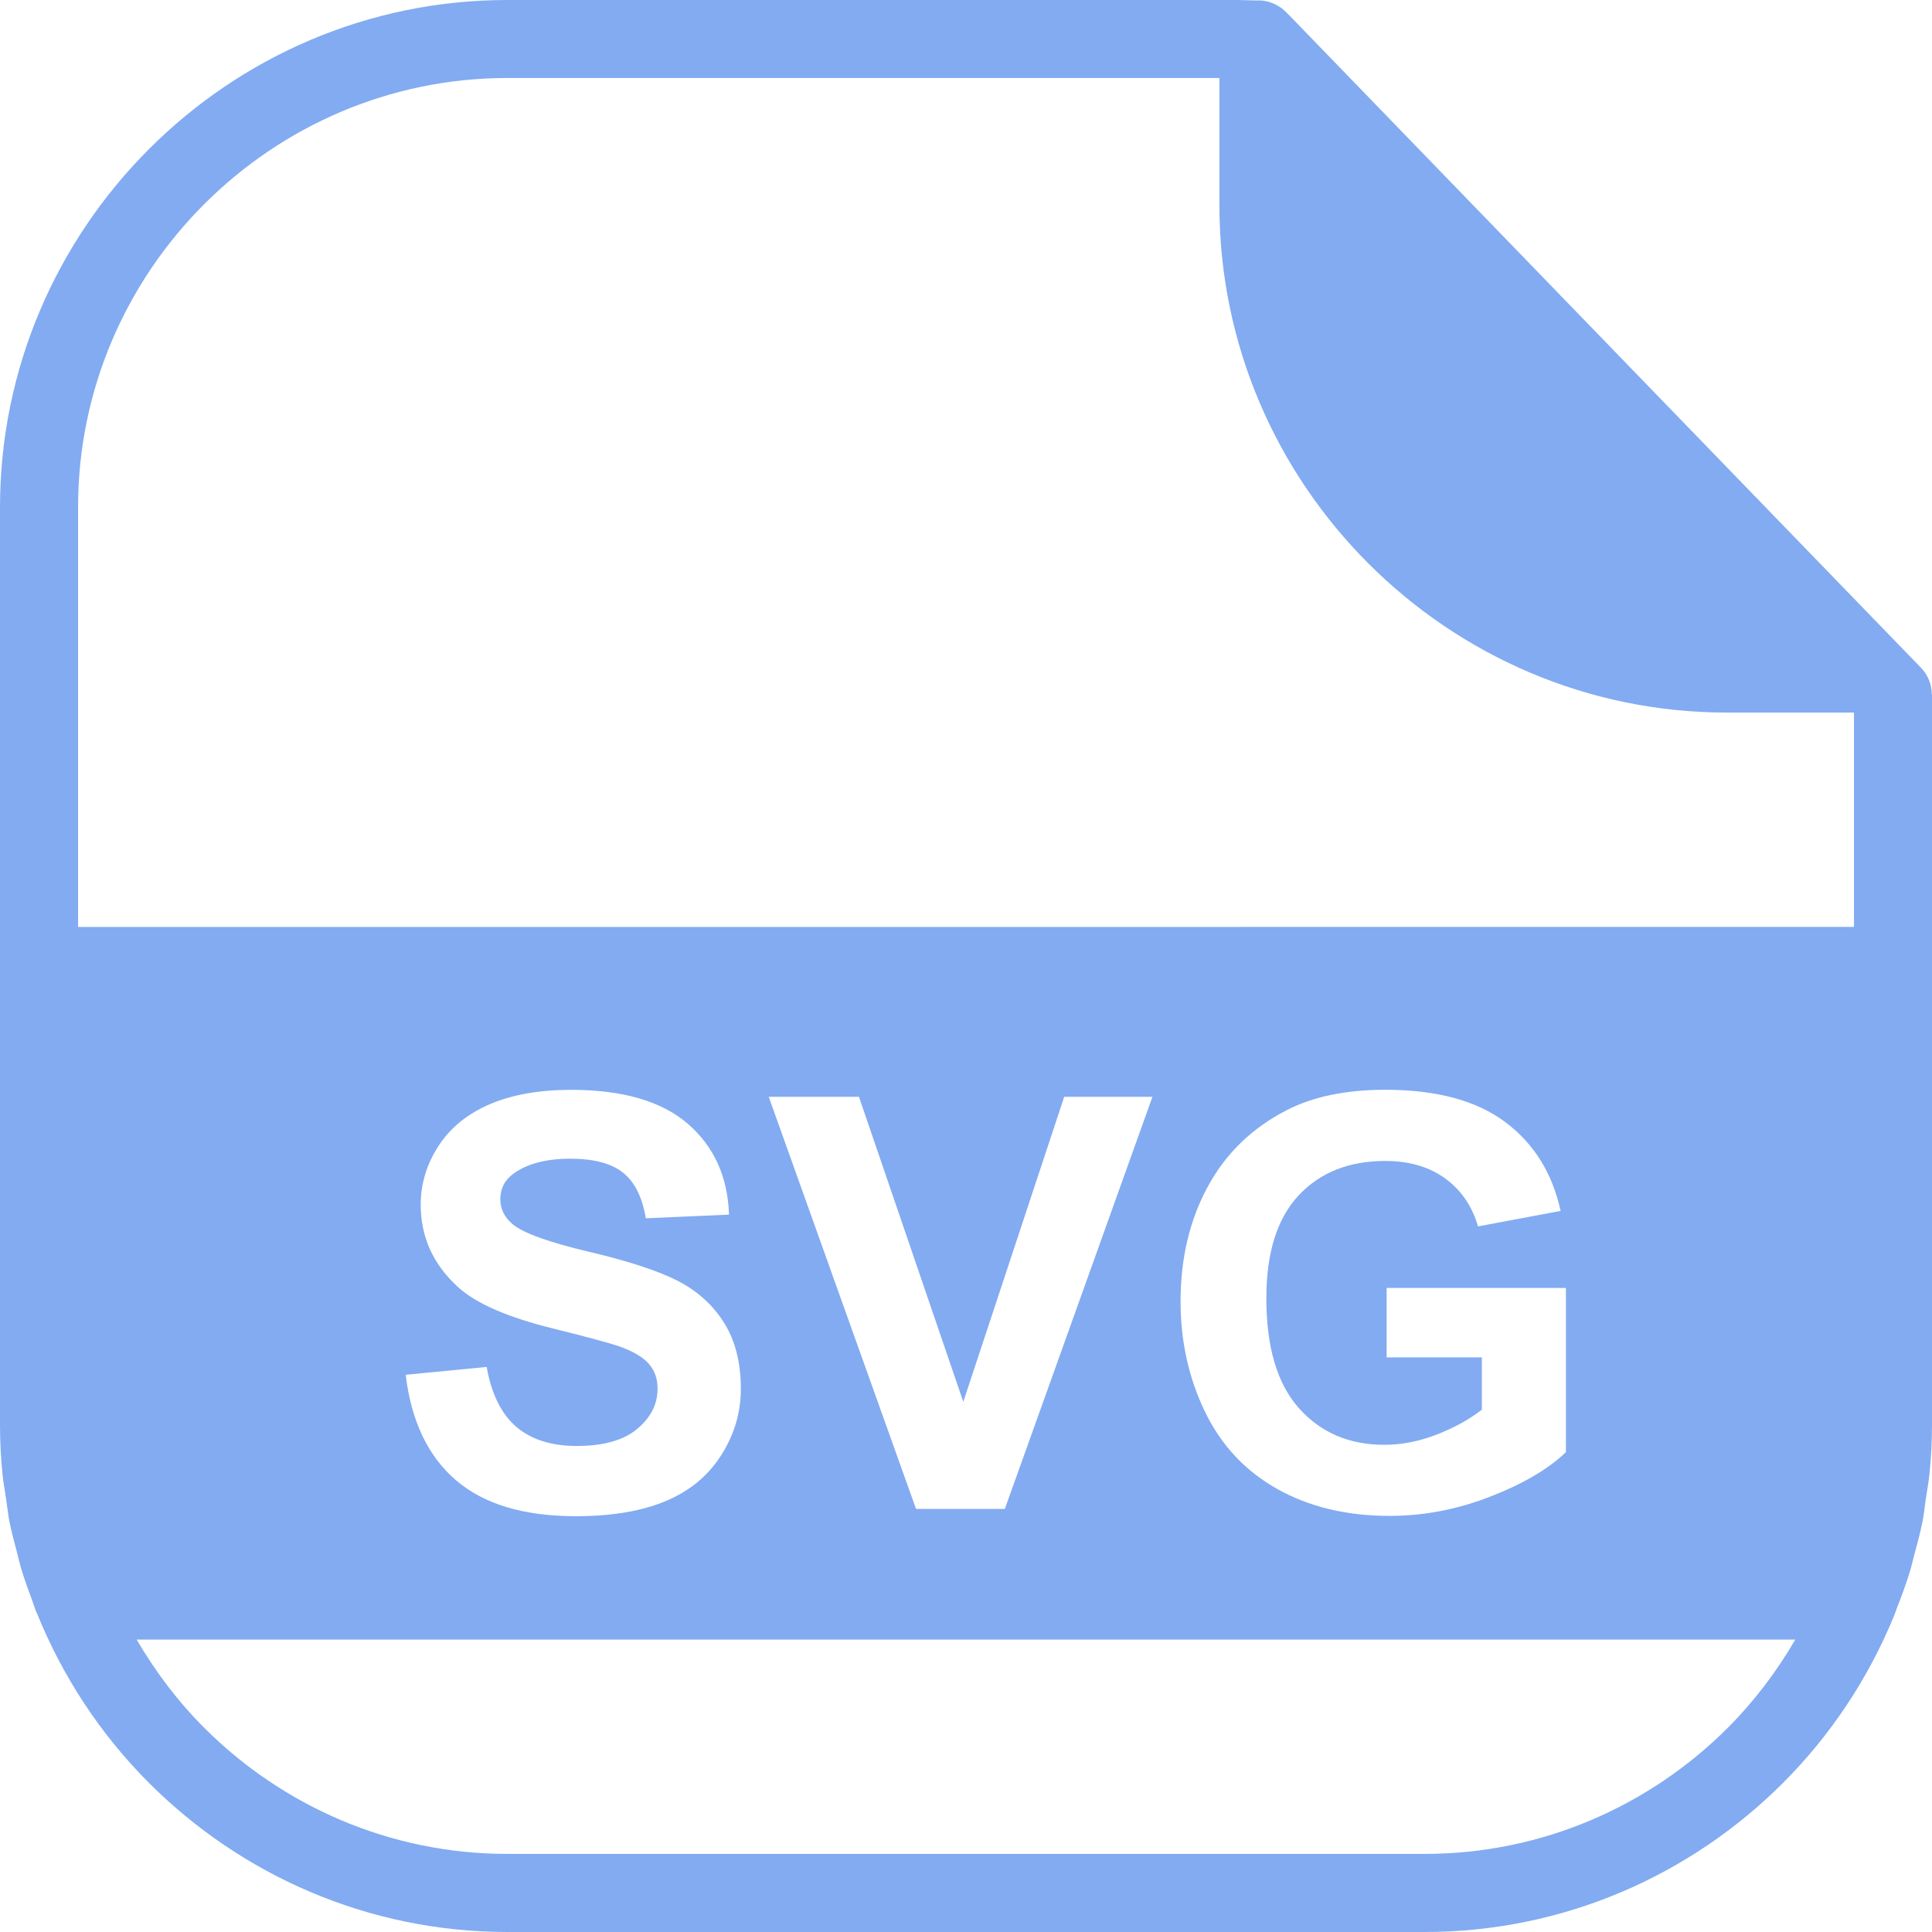 <?xml version="1.0" encoding="UTF-8" standalone="no"?>
<svg
   width="1139.998pt"
   height="1139.998pt"
   version="1.1"
   viewBox="0 0 1139.998 1139.998"
   id="svg1"
   sodipodi:docname="b_vectorChartImport.svg"
   inkscape:version="1.4.2 (f4327f4, 2025-05-13)"
   inkscape:export-filename="b_vectorChartImport.png"
   inkscape:export-xdpi="96"
   inkscape:export-ydpi="96"
   xmlns:inkscape="http://www.inkscape.org/namespaces/inkscape"
   xmlns:sodipodi="http://sodipodi.sourceforge.net/DTD/sodipodi-0.dtd"
   xmlns="http://www.w3.org/2000/svg"
   xmlns:svg="http://www.w3.org/2000/svg">
  <defs
     id="defs1" />
  <sodipodi:namedview
     id="namedview1"
     pagecolor="#ffffff"
     bordercolor="#000000"
     borderopacity="0.25"
     inkscape:showpageshadow="2"
     inkscape:pageopacity="0.0"
     inkscape:pagecheckerboard="0"
     inkscape:deskcolor="#d1d1d1"
     inkscape:document-units="pt"
     inkscape:zoom="0.508125"
     inkscape:cx="760.63961"
     inkscape:cy="760.63961"
     inkscape:window-width="1920"
     inkscape:window-height="1094"
     inkscape:window-x="-11"
     inkscape:window-y="-11"
     inkscape:window-maximized="1"
     inkscape:current-layer="svg1" />
  <path
     d="m 1139.9,409.918 c 0,-5.766 -2.156,-11.578 -6.516,-16.031 l -34.828,-35.953 L 760.217,8.484 c -0.188,-0.188 -0.422,-0.375 -0.609,-0.562 l -0.609,-0.656 c -0.094,-0.094 -0.234,-0.188 -0.375,-0.328 -0.891,-0.891 -1.875,-1.734 -2.906,-2.484 l -0.281,-0.141 c -3.703,-2.531 -8.109,-4.078 -12.938,-4.078 -0.188,0 -0.422,0.047 -0.609,0.047 l -11.859,-0.281 h -430.64 c -82.359,0 -157.22,33.656 -211.45,87.938 C 33.705,142.172 0.001,217.038 0.001,299.388 v 541.22 c 0,9.938 0.516,19.828 1.5,29.578 0.469,4.641 1.359,9.141 2.016,13.688 0.703,4.688 1.172,9.422 2.062,14.062 0.047,0.328 0.188,0.703 0.234,1.031 1.031,5.25 2.484,10.312 3.797,15.422 1.031,3.891 1.875,7.828 3.047,11.719 1.875,6.234 4.125,12.281 6.375,18.375 0.797,2.109 1.406,4.312 2.25,6.422 0.141,0.422 0.422,0.75 0.562,1.125 15.234,37.688 37.781,71.719 66.094,100.03 54.234,54.234 129.1,87.938 211.45,87.938 h 541.22 c 82.359,0 157.22,-33.703 211.45,-87.938 28.031,-28.031 50.391,-61.594 65.625,-98.812 0.047,-0.094 0.094,-0.141 0.094,-0.188 0.469,-1.078 0.75,-2.25 1.172,-3.328 3,-7.594 5.812,-15.234 8.203,-23.062 0.844,-2.812 1.453,-5.672 2.203,-8.531 1.734,-6.375 3.469,-12.703 4.781,-19.172 0.047,-0.328 0.188,-0.656 0.234,-0.984 0.891,-4.547 1.359,-9.234 2.016,-13.875 0.703,-4.641 1.594,-9.188 2.062,-13.875 1.031,-9.797 1.547,-19.688 1.547,-29.625 v -430.69 z m -373.5,420.94 c 12.844,14.438 29.625,21.656 50.438,21.656 10.266,0 20.578,-2.016 30.938,-6.047 10.36,-4.031 19.219,-8.906 26.625,-14.672 v -30.844 h -56.203 v -40.969 h 105.8 v 96.844 c -10.266,9.938 -25.172,18.703 -44.719,26.297 -19.5,7.594 -39.281,11.344 -59.297,11.344 -25.453,0 -47.578,-5.344 -66.516,-15.984 -18.891,-10.688 -33.094,-25.922 -42.609,-45.797 -9.516,-19.828 -14.25,-41.438 -14.25,-64.781 0,-25.312 5.297,-47.812 15.938,-67.5 10.594,-19.688 26.156,-34.781 46.594,-45.281 15.609,-8.062 35.016,-12.094 58.219,-12.094 30.188,0 53.766,6.328 70.734,18.984 16.968,12.656 27.891,30.141 32.766,52.5 l -48.75,9.141 c -3.422,-11.953 -9.891,-21.375 -19.312,-28.266 -9.469,-6.891 -21.281,-10.359 -35.391,-10.359 -21.469,0 -38.484,6.797 -51.188,20.391 -12.656,13.594 -18.984,33.797 -18.984,60.516 -0.047,28.875 6.375,50.531 19.172,64.922 z m -86.391,-183.66 -87.094,243.14 h -52.406 l -86.906,-243.14 h 53.25 l 61.547,179.95 59.531,-179.95 z m -296.95,157.78 c -3.375,-4.031 -9.281,-7.547 -17.672,-10.547 -5.766,-1.969 -18.844,-5.531 -39.328,-10.594 -26.297,-6.516 -44.766,-14.531 -55.406,-24.047 -14.906,-13.359 -22.406,-29.672 -22.406,-48.938 0,-12.375 3.516,-23.953 10.547,-34.734 7.031,-10.781 17.156,-18.984 30.328,-24.609 13.219,-5.625 29.156,-8.438 47.859,-8.438 30.516,0 53.484,6.703 68.906,20.062 15.422,13.359 23.531,31.219 24.281,53.578 l -49.078,2.156 c -2.109,-12.516 -6.609,-21.469 -13.5,-26.953 -6.891,-5.484 -17.297,-8.203 -31.078,-8.203 -14.25,0 -25.453,2.953 -33.516,8.812 -5.203,3.75 -7.781,8.812 -7.781,15.094 0,5.766 2.438,10.688 7.312,14.766 6.188,5.203 21.234,10.594 45.094,16.266 23.859,5.625 41.531,11.484 52.969,17.484 11.438,6.047 20.391,14.25 26.859,24.703 6.469,10.453 9.703,23.344 9.703,38.719 0,13.922 -3.891,27 -11.625,39.141 -7.734,12.188 -18.703,21.188 -32.859,27.094 -14.156,5.906 -31.781,8.859 -52.922,8.859 -30.75,0 -54.328,-7.125 -70.828,-21.328 -16.453,-14.203 -26.297,-34.922 -29.531,-62.109 l 47.766,-4.641 c 2.859,16.031 8.719,27.797 17.484,35.344 8.812,7.5 20.625,11.297 35.578,11.297 15.797,0 27.703,-3.328 35.719,-10.031 8.016,-6.703 12.047,-14.531 12.047,-23.484 0.141,-5.766 -1.547,-10.688 -4.922,-14.719 z m -262.55,-684.52 c 45.938,-45.938 109.27,-74.438 178.92,-74.438 h 420.1 v 75.047 c 0,82.359 33.703,157.22 87.938,211.45 54.234,54.234 129.1,87.938 211.45,87.938 h 75.047 v 126.47 l -1047.9,0.047 v -247.6 c 0,-69.656 28.5,-132.98 74.438,-178.92 z m 899.02,899.02 c -45.938,45.938 -109.27,74.438 -178.92,74.438 h -541.22 c -69.656,0 -132.98,-28.5 -178.92,-74.438 -15.469,-15.469 -28.734,-33.047 -39.844,-52.031 H 1059.335 c -11.062,19.031 -24.375,36.562 -39.797,52.031 z"
     fill-rule="evenodd"
     id="path1"
     style="font-variation-settings:normal;opacity:1;vector-effect:none;fill:#82ABF1;fill-opacity:1;stroke-width:6.684;stroke-linecap:butt;stroke-linejoin:miter;stroke-miterlimit:4;stroke-dasharray:none;stroke-dashoffset:0;stroke-opacity:1;-inkscape-stroke:none;stop-color:#000000;stop-opacity:1" />
</svg>
